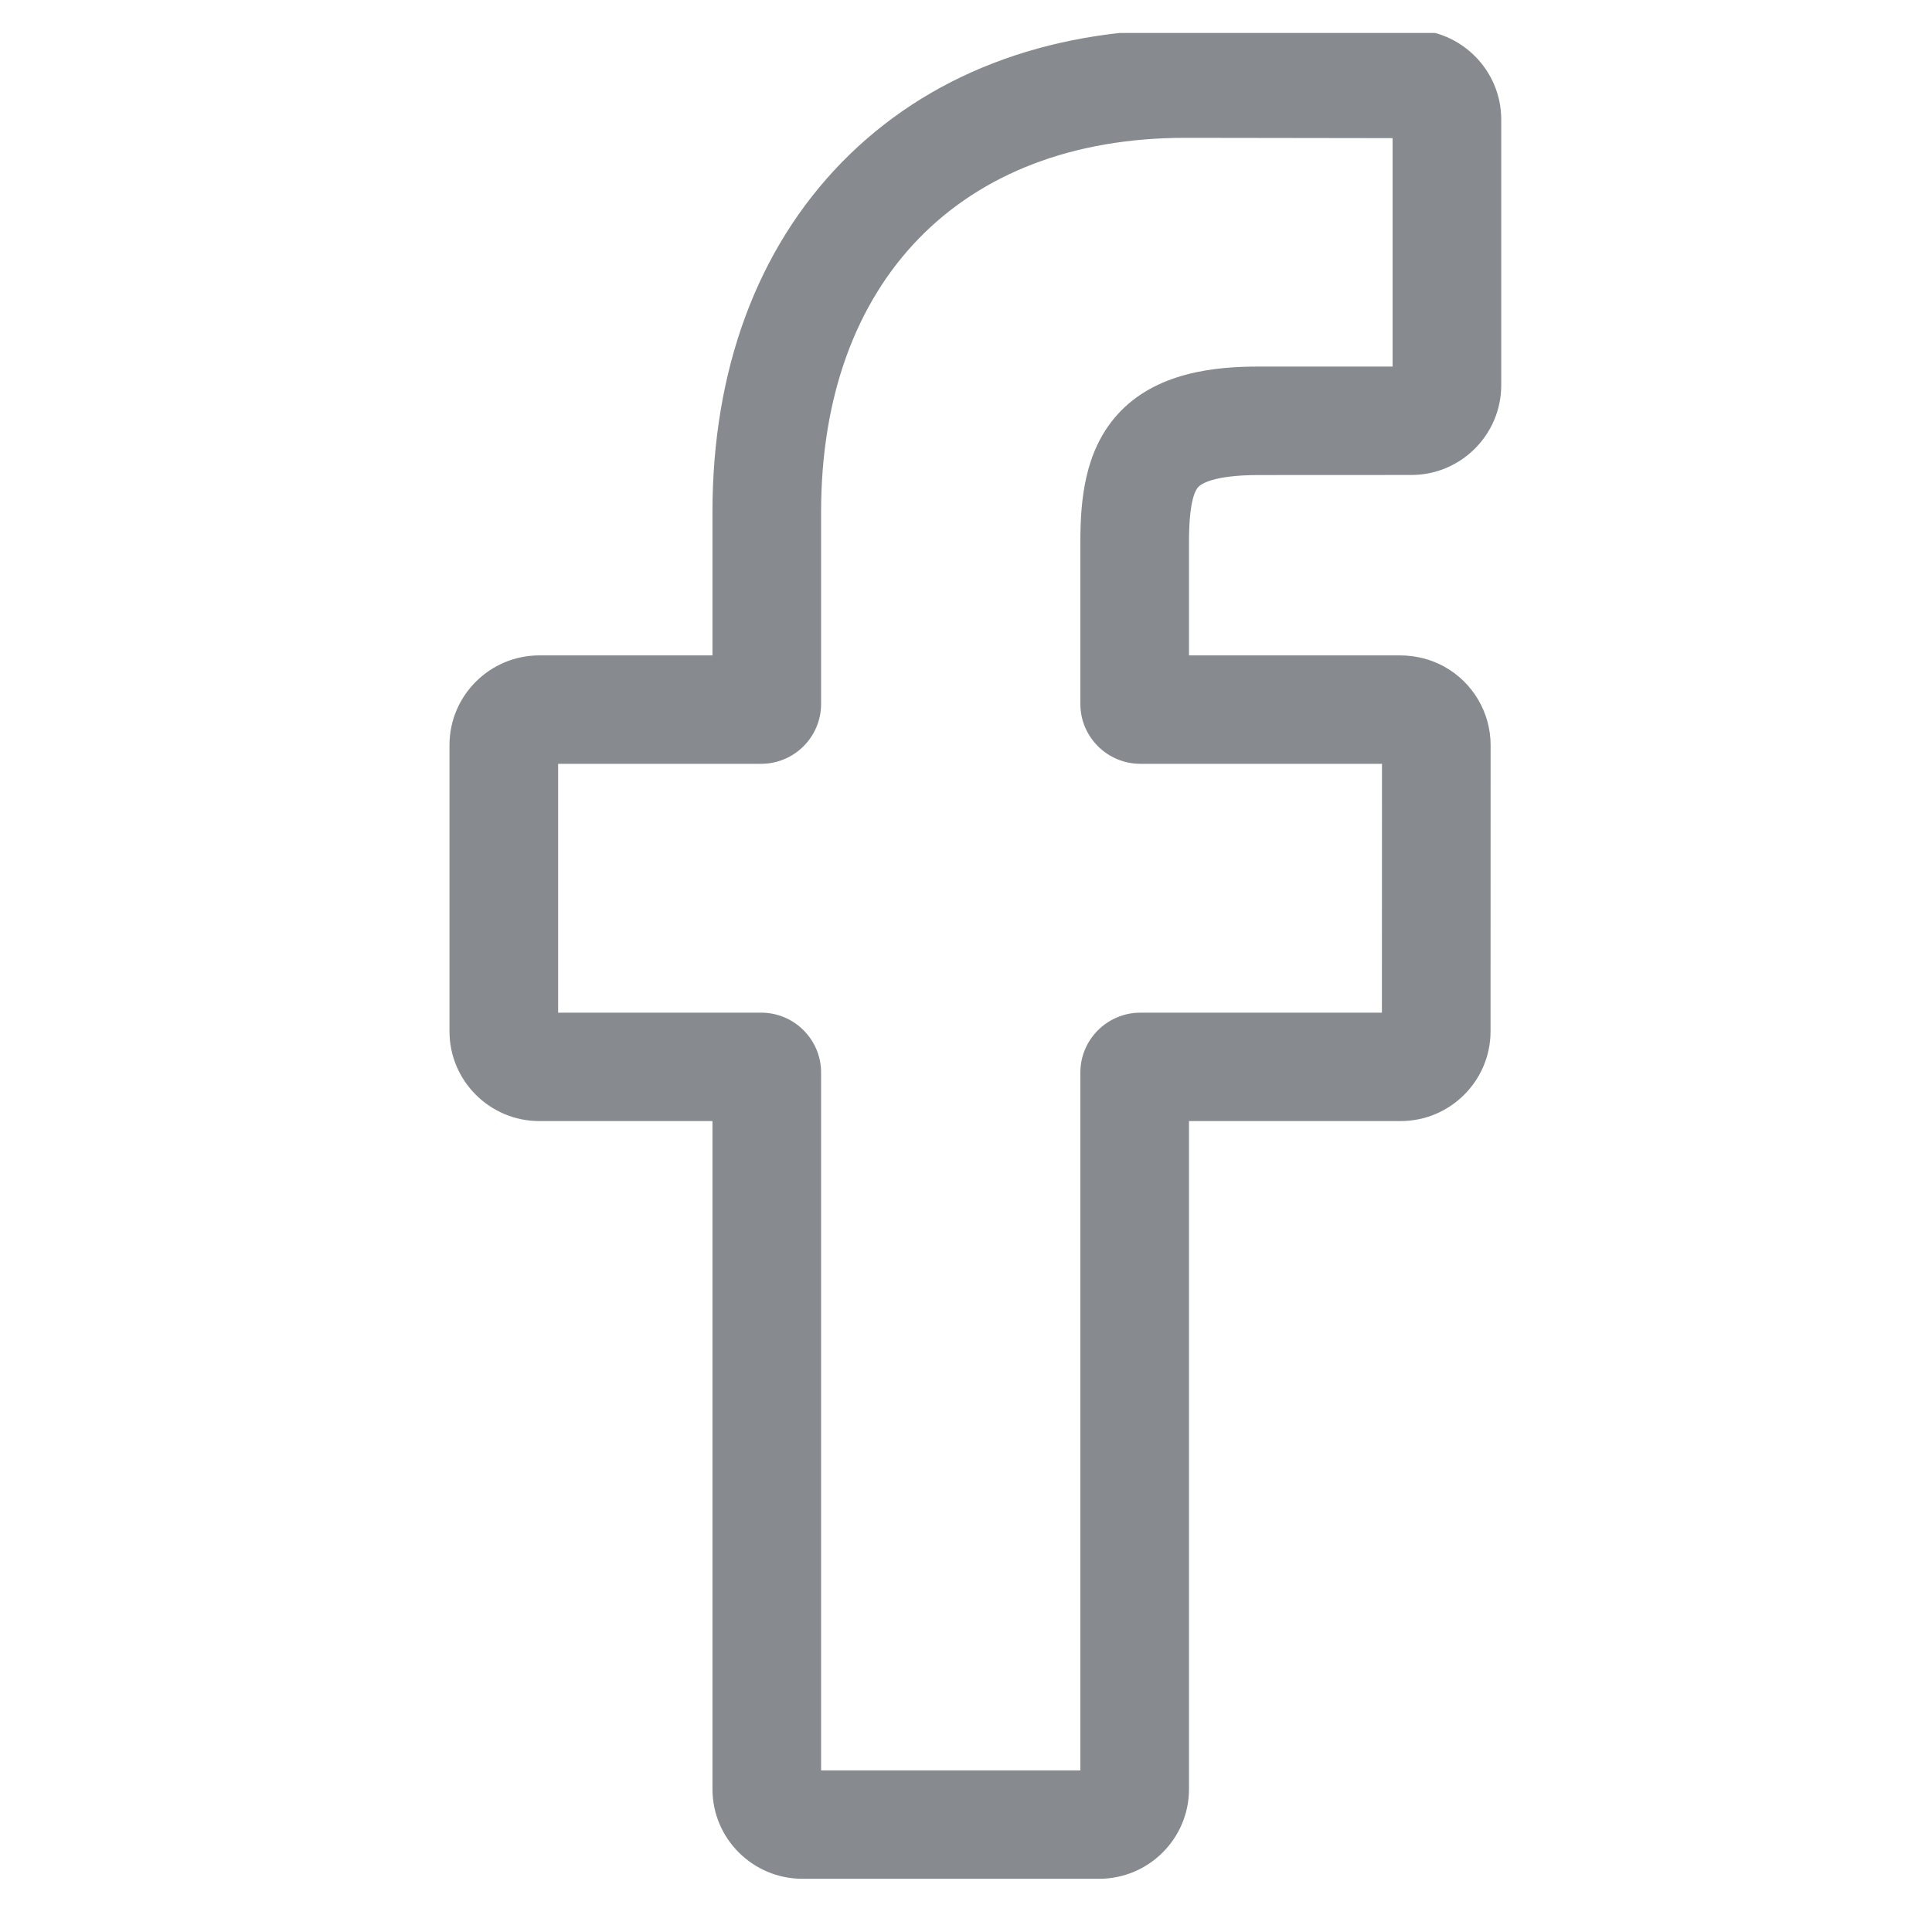 <svg width="26" height="26" viewBox="0 0 26 26" fill="none" xmlns="http://www.w3.org/2000/svg">
<g clip-path="url(#clip0)">
<path d="M14.791 25.284H10.798C10.131 25.284 9.588 24.743 9.588 24.077V15.087H7.258C6.591 15.087 6.049 14.545 6.049 13.88V10.027C6.049 9.362 6.591 8.82 7.258 8.82H9.588V6.891C9.588 4.978 10.19 3.351 11.328 2.185C12.472 1.014 14.07 0.396 15.95 0.396L18.995 0.4C19.661 0.402 20.203 0.943 20.203 1.608V5.184C20.203 5.85 19.66 6.392 18.994 6.392L16.943 6.393C16.317 6.393 16.158 6.518 16.124 6.556C16.068 6.62 16.001 6.799 16.001 7.296V8.82H18.839C19.053 8.82 19.26 8.873 19.438 8.972C19.822 9.186 20.06 9.59 20.06 10.028L20.059 13.88C20.059 14.545 19.516 15.087 18.849 15.087H16.001V24.077C16.001 24.743 15.459 25.284 14.791 25.284ZM11.05 23.825H14.539V14.434C14.539 13.989 14.902 13.628 15.347 13.628H18.597L18.598 10.279H15.347C14.901 10.279 14.539 9.918 14.539 9.473V7.296C14.539 6.726 14.597 6.078 15.028 5.59C15.549 5.001 16.37 4.933 16.942 4.933L18.741 4.933V1.859L15.948 1.855C12.928 1.855 11.05 3.785 11.05 6.891V9.473C11.05 9.918 10.688 10.279 10.243 10.279H7.511V13.628H10.243C10.688 13.628 11.05 13.989 11.05 14.434V23.825ZM18.992 1.86H18.993H18.992Z" fill="#878B8F"/>
</g>
<defs>
<clipPath id="clip0">
<rect x="0.667" y="0.444" width="24.889" height="24.889" fill="white"/>
</clipPath>
</defs>
</svg>
